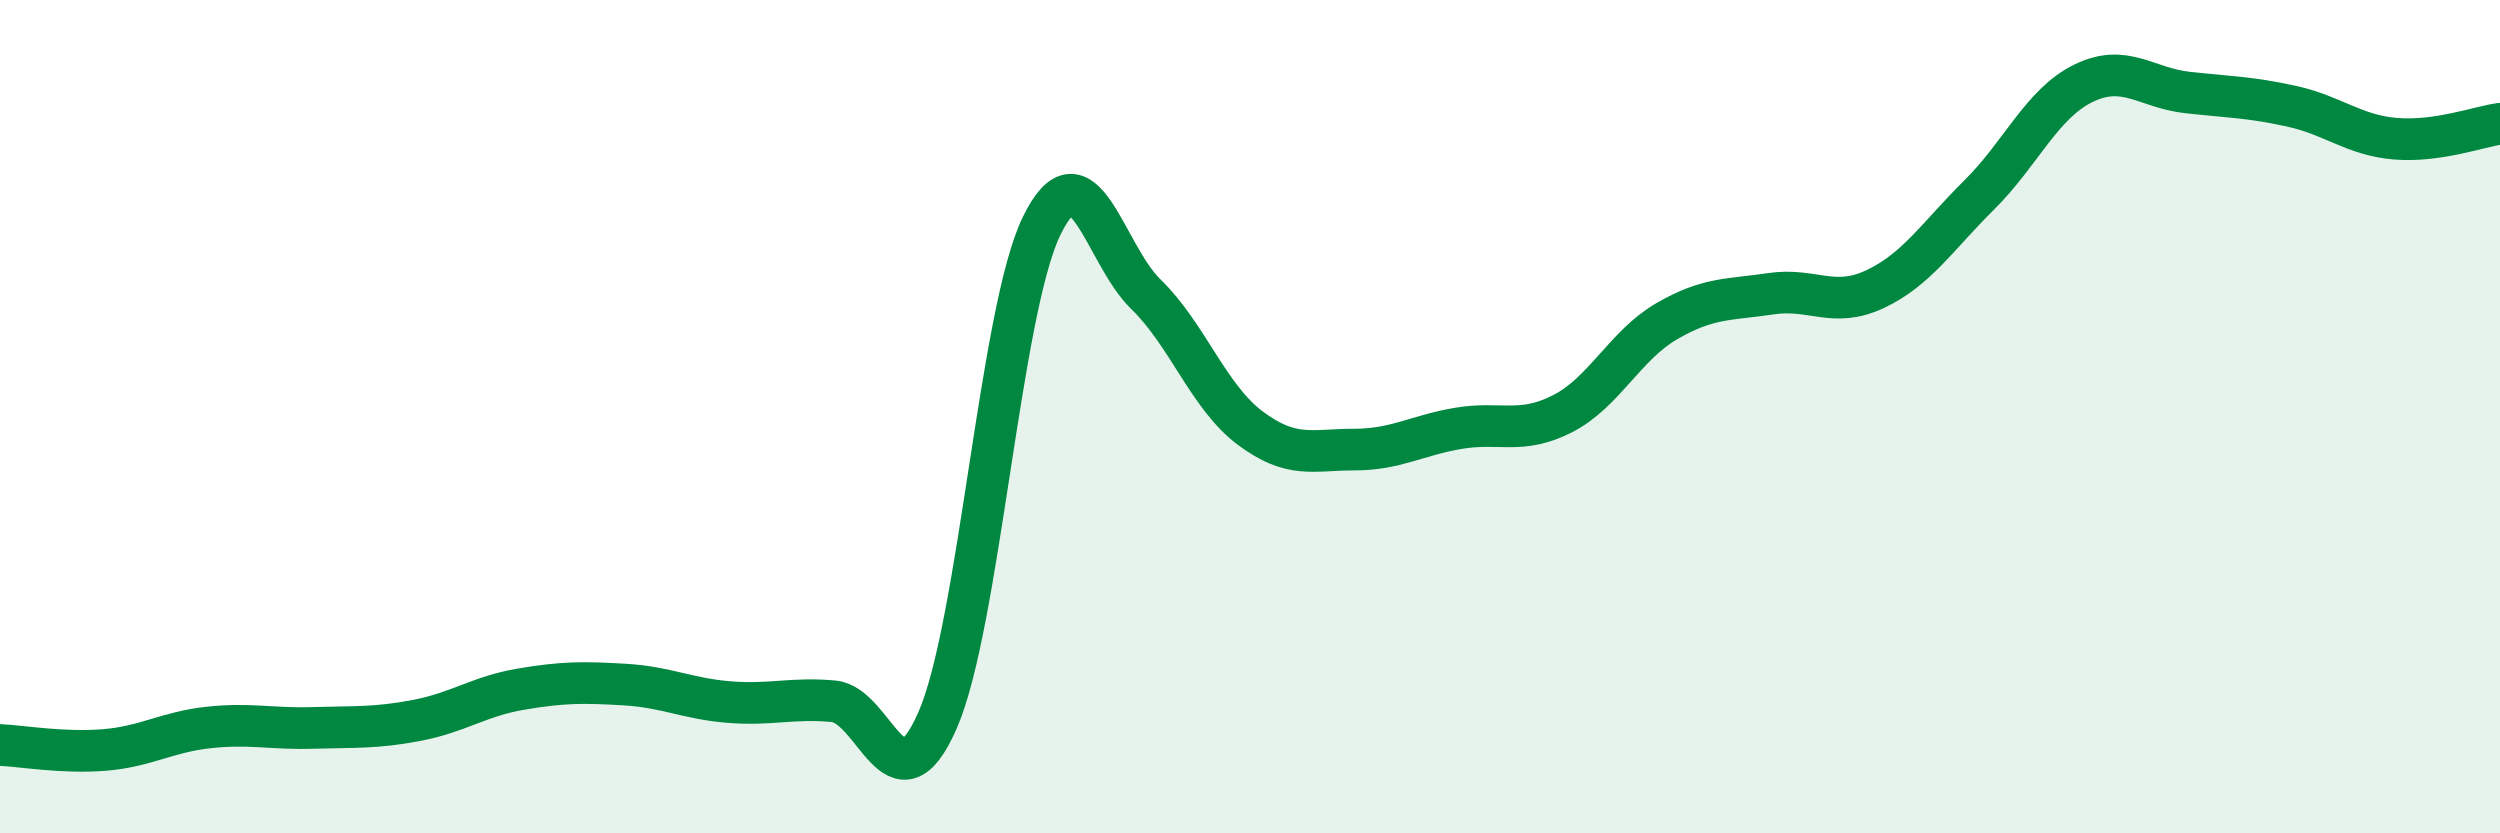 
    <svg width="60" height="20" viewBox="0 0 60 20" xmlns="http://www.w3.org/2000/svg">
      <path
        d="M 0,17.88 C 0.5,17.9 1.5,18.08 2.5,18 C 3.5,17.92 4,17.57 5,17.46 C 6,17.35 6.5,17.5 7.5,17.47 C 8.5,17.44 9,17.48 10,17.29 C 11,17.1 11.5,16.71 12.5,16.54 C 13.5,16.37 14,16.37 15,16.43 C 16,16.49 16.5,16.77 17.5,16.85 C 18.5,16.93 19,16.74 20,16.83 C 21,16.92 21.5,19.57 22.5,17.29 C 23.5,15.01 24,7.47 25,5.42 C 26,3.37 26.5,6.09 27.5,7.06 C 28.5,8.03 29,9.52 30,10.27 C 31,11.02 31.5,10.79 32.5,10.79 C 33.5,10.79 34,10.45 35,10.28 C 36,10.11 36.5,10.44 37.5,9.93 C 38.5,9.42 39,8.29 40,7.71 C 41,7.13 41.5,7.2 42.5,7.05 C 43.5,6.9 44,7.41 45,6.94 C 46,6.47 46.5,5.67 47.5,4.68 C 48.5,3.69 49,2.49 50,2 C 51,1.51 51.5,2.11 52.5,2.22 C 53.5,2.33 54,2.33 55,2.55 C 56,2.77 56.5,3.25 57.5,3.33 C 58.5,3.41 59.5,3.04 60,2.97L60 20L0 20Z"
        fill="#008740"
        opacity="0.1"
        stroke-linecap="round"
        stroke-linejoin="round"
      />
      <path
        d="M 0,17.88 C 0.5,17.9 1.5,18.08 2.5,18 C 3.5,17.92 4,17.57 5,17.46 C 6,17.35 6.5,17.5 7.5,17.47 C 8.5,17.44 9,17.48 10,17.29 C 11,17.1 11.5,16.71 12.5,16.54 C 13.5,16.37 14,16.37 15,16.43 C 16,16.49 16.5,16.77 17.5,16.85 C 18.5,16.93 19,16.74 20,16.83 C 21,16.92 21.5,19.57 22.5,17.29 C 23.5,15.01 24,7.47 25,5.42 C 26,3.37 26.5,6.09 27.5,7.06 C 28.5,8.03 29,9.52 30,10.27 C 31,11.02 31.5,10.79 32.5,10.79 C 33.5,10.79 34,10.45 35,10.28 C 36,10.11 36.5,10.44 37.5,9.93 C 38.5,9.42 39,8.29 40,7.71 C 41,7.13 41.5,7.2 42.5,7.05 C 43.5,6.9 44,7.41 45,6.94 C 46,6.47 46.5,5.67 47.5,4.68 C 48.5,3.69 49,2.49 50,2 C 51,1.51 51.5,2.11 52.5,2.22 C 53.5,2.33 54,2.33 55,2.55 C 56,2.77 56.5,3.25 57.5,3.33 C 58.5,3.41 59.5,3.04 60,2.97"
        stroke="#008740"
        stroke-width="1"
        fill="none"
        stroke-linecap="round"
        stroke-linejoin="round"
      />
    </svg>
  